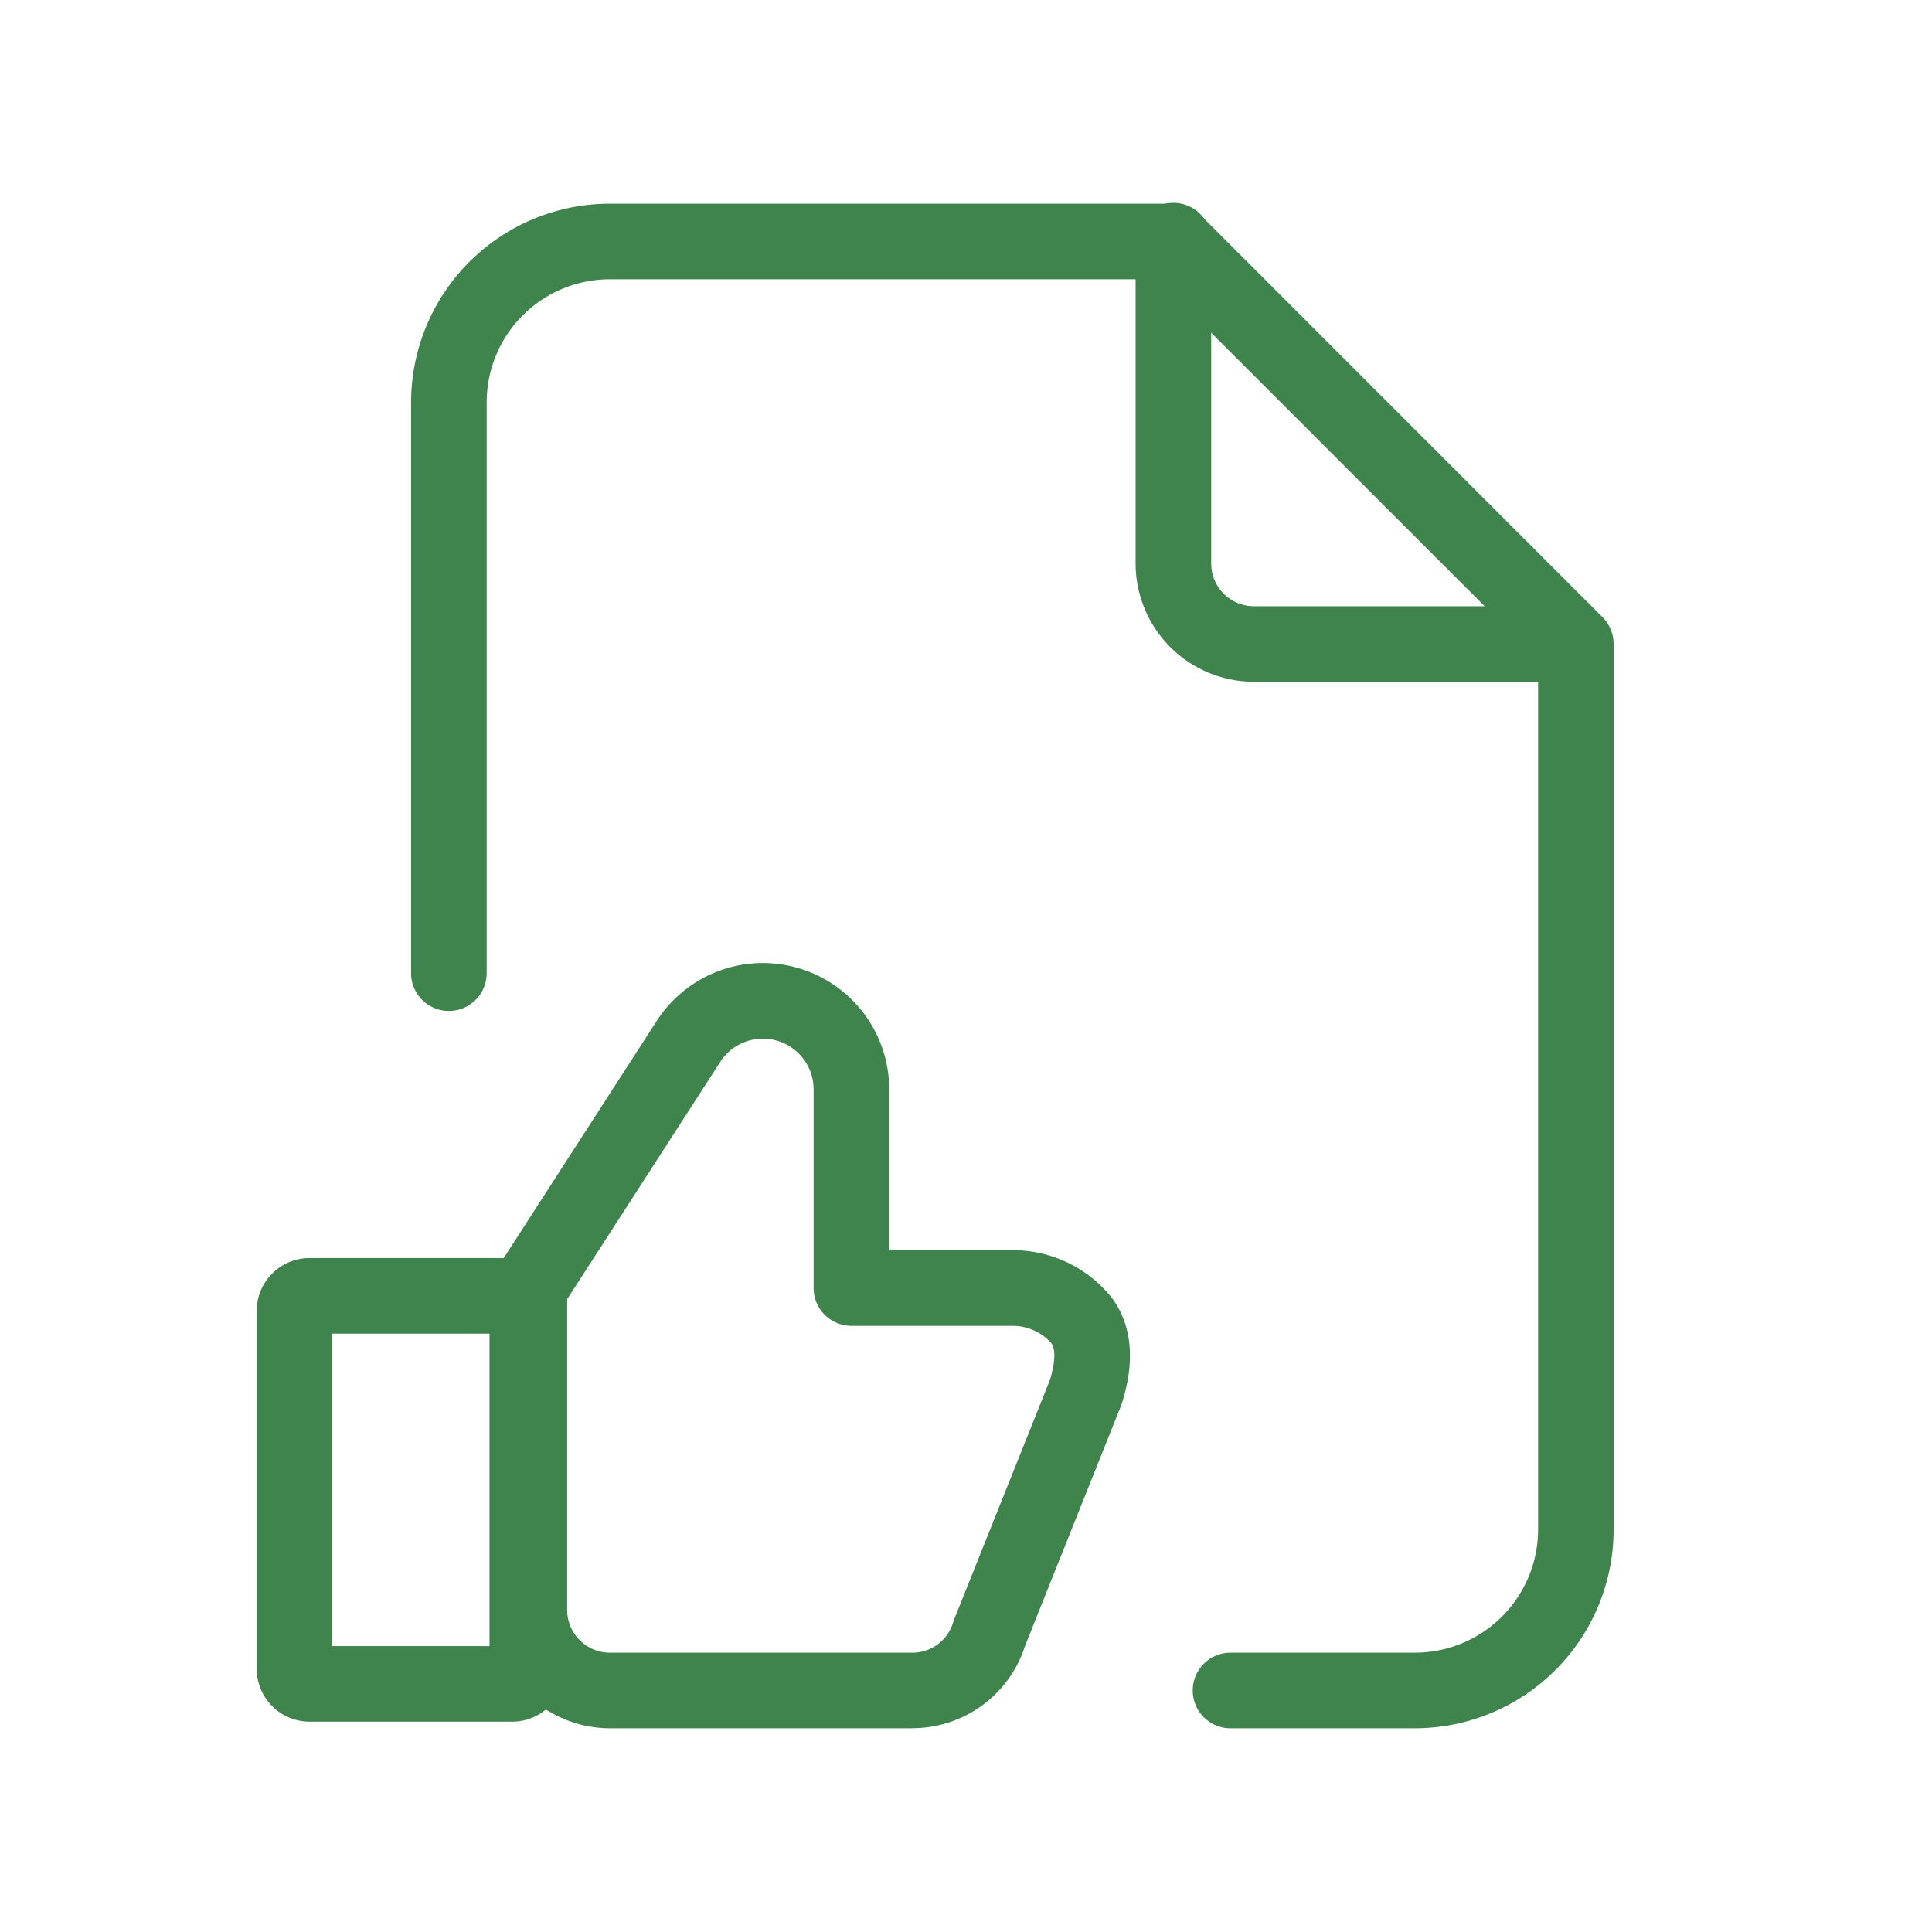 <svg height="105.377" viewBox="0 0 105.377 105.377" width="105.377" xmlns="http://www.w3.org/2000/svg"><path d="m0 0h105.377v105.377h-105.377z" fill="none"/><g fill="#40844d"><path d="m.386-2.5h11.05a2.886 2.886 0 0 1 2.886 2.886v19.514a2.886 2.886 0 0 1 -2.886 2.886h-11.05a2.886 2.886 0 0 1 -2.886-2.886v-19.514a2.886 2.886 0 0 1 2.886-2.886zm9.814 4.123h-8.577v17.043h8.577z" transform="translate(16.5 71.118)"/><path d="m26.444 51.669h-16.493a6.459 6.459 0 0 1 -6.451-6.452v-17.565a2.062 2.062 0 0 1 .33-1.117l8.715-13.508.017-.027a6.891 6.891 0 0 1 12.626 3.821v8.771h6.72a6.905 6.905 0 0 1 5.424 2.6c1.611 2.171.825 4.823.565 5.695q-.027.091-.062.179l-5.235 13.098a6.453 6.453 0 0 1 -6.152 4.5zm-18.821-23.407v16.955a2.332 2.332 0 0 0 2.329 2.329h16.492a2.315 2.315 0 0 0 2.231-1.661q.026-.088.061-.174l5.232-13.079c.281-.98.3-1.645.051-1.979a2.827 2.827 0 0 0 -2.11-.934h-8.783a2.062 2.062 0 0 1 -2.062-2.062v-10.835a2.768 2.768 0 0 0 -5.064-1.545z" transform="translate(23.313 42.597)"/><path d="m35.515 26.576h-17.565a6.459 6.459 0 0 1 -6.45-6.45v-17.564a2.062 2.062 0 1 1 4.123 0v17.564a2.332 2.332 0 0 0 2.329 2.329h17.564a2.062 2.062 0 0 1 0 4.123z" transform="translate(50.439 10.61)"/><path d="m57.25 83.656h-10.1a2.062 2.062 0 0 1 0-4.123h10.1a6.727 6.727 0 0 0 6.72-6.72v-47.444l-20.746-20.746h-29.881a6.72 6.72 0 0 0 -6.72 6.72v31.171a2.062 2.062 0 0 1 -4.123 0v-31.171a10.843 10.843 0 0 1 10.843-10.843h30.735a2.062 2.062 0 0 1 1.458.6l21.953 21.958a2.062 2.062 0 0 1 .6 1.458v48.3a10.843 10.843 0 0 1 -10.839 10.84z" transform="translate(19.922 10.61)"/></g></svg>